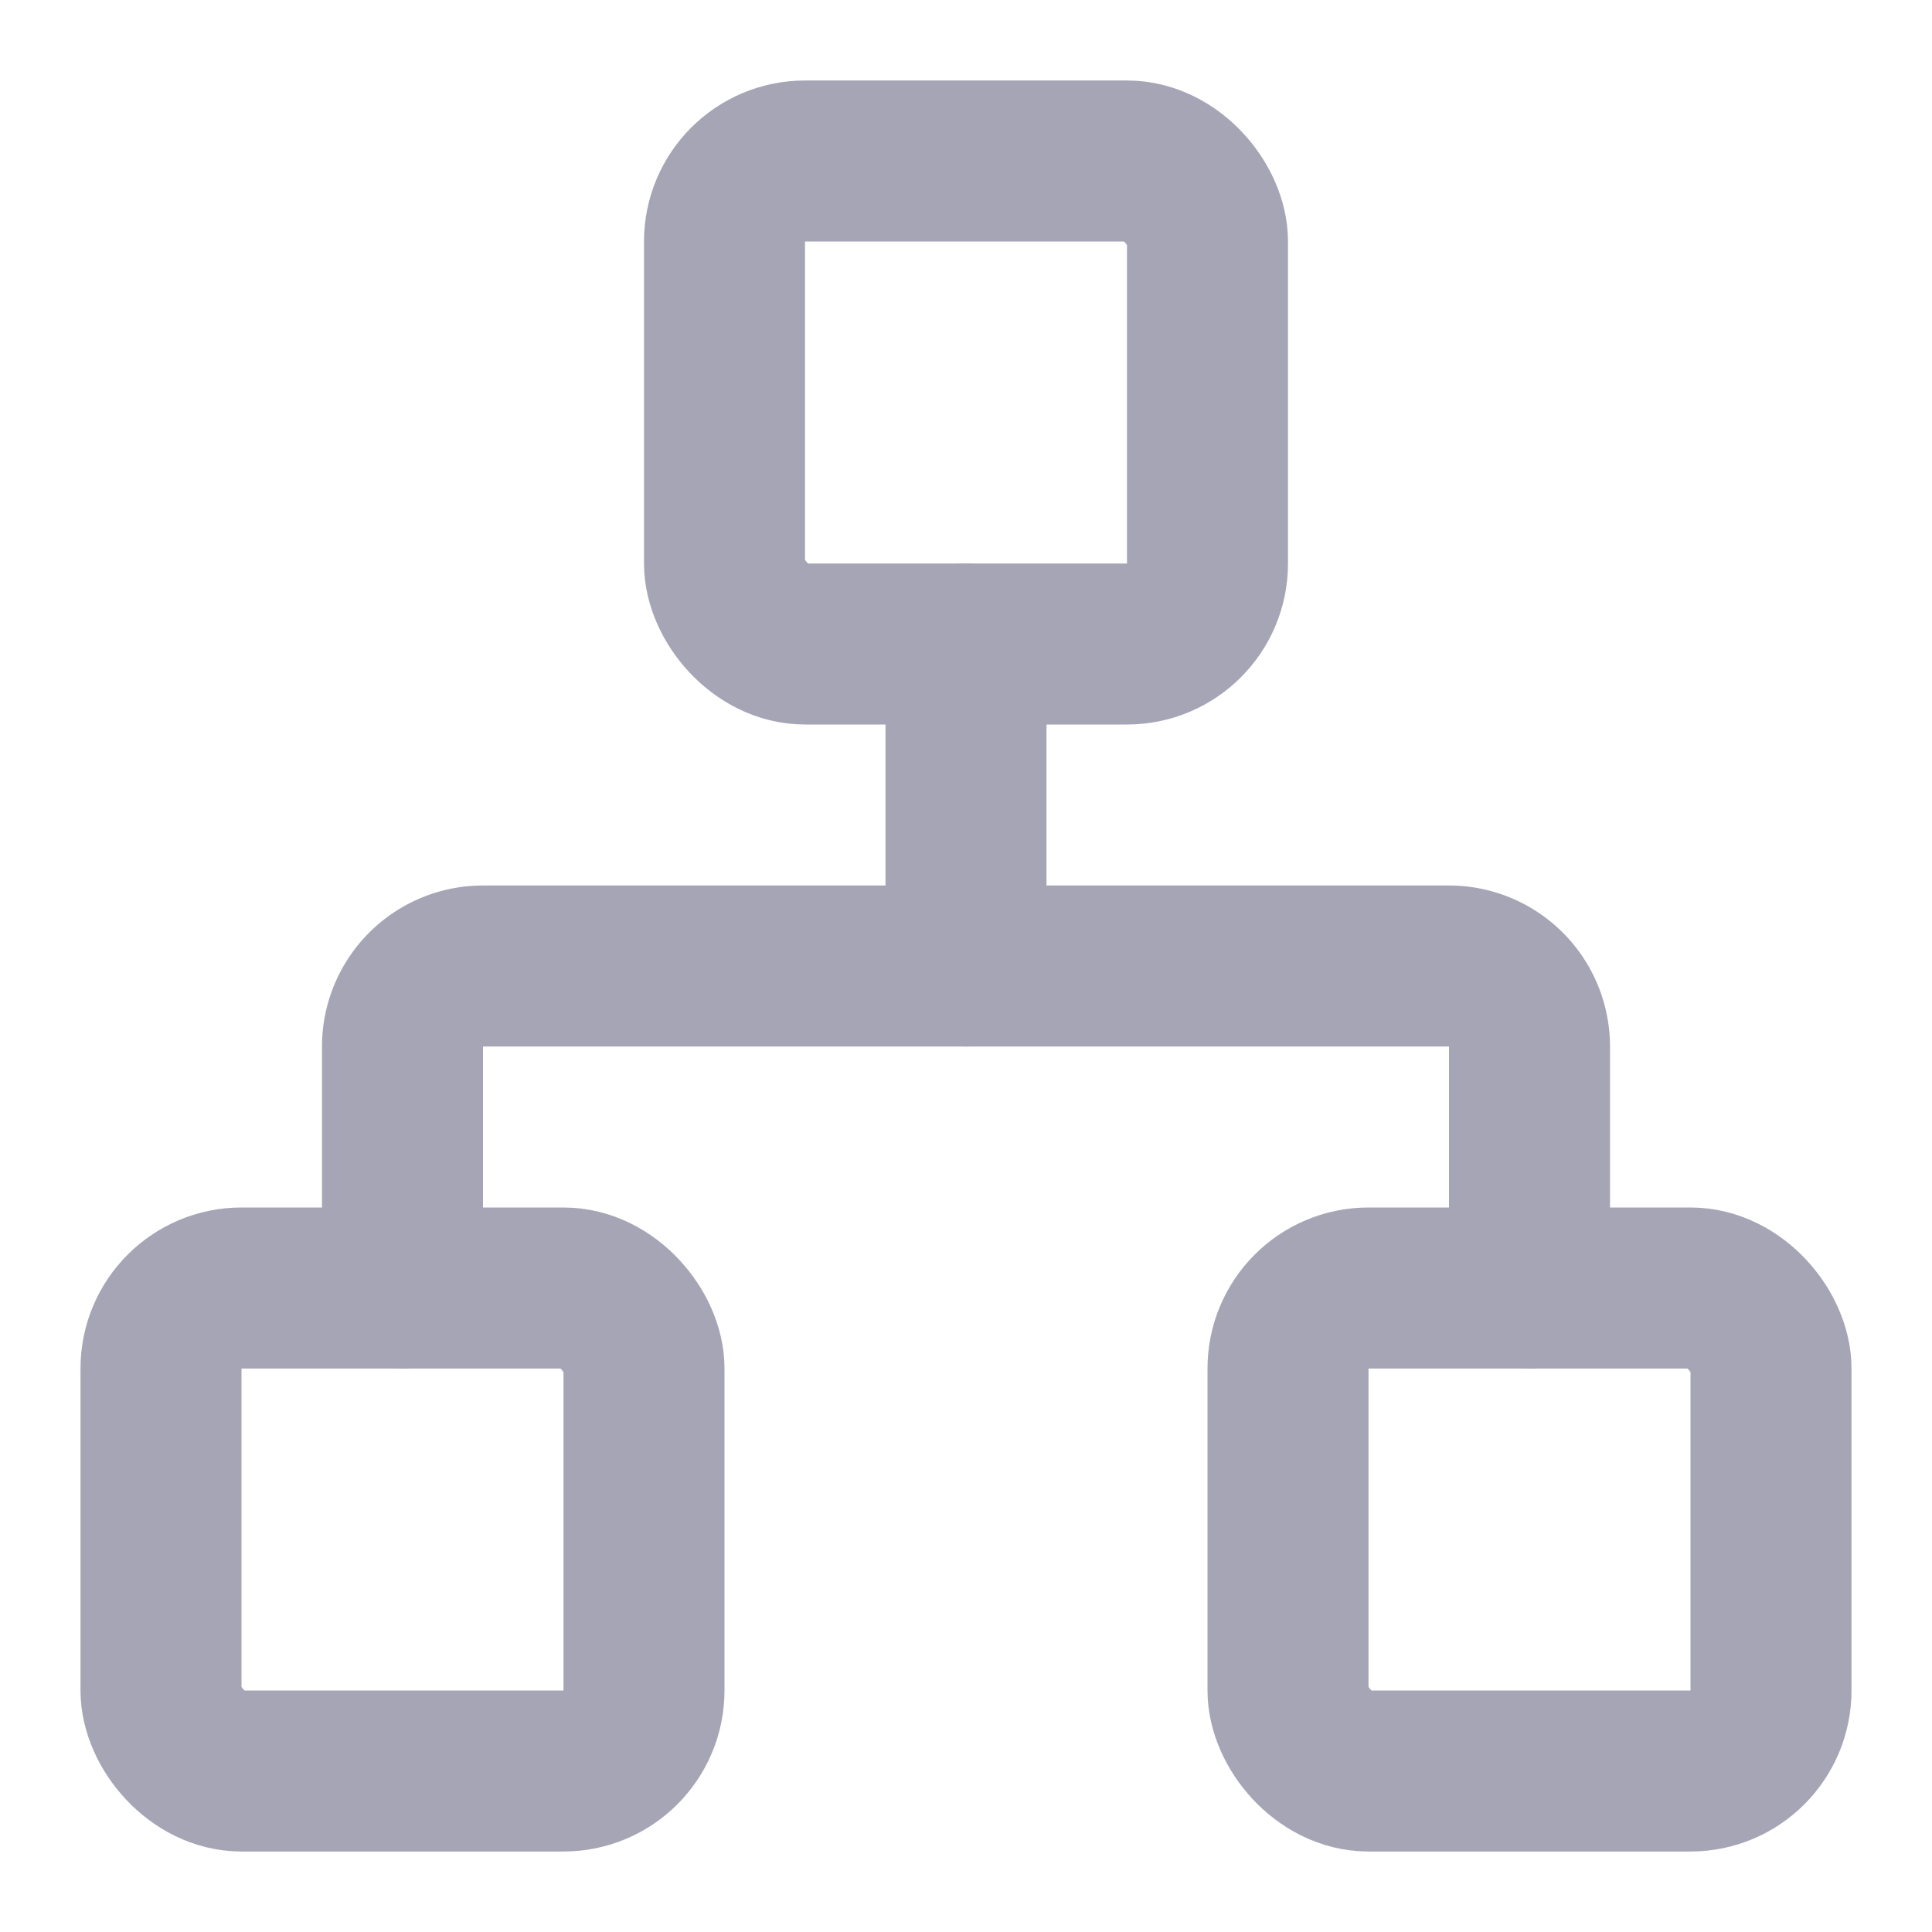 <svg xmlns="http://www.w3.org/2000/svg" width="24" height="24" viewBox="0 0 24 24" fill="none" stroke="#a5a5b5" stroke-width="2" stroke-linecap="round" stroke-linejoin="round" class="lucide lucide-network-icon lucide-network"><rect x="16" y="16" width="6" height="6" rx="1"/><rect x="2" y="16" width="6" height="6" rx="1"/><rect x="9" y="2" width="6" height="6" rx="1"/><path d="M5 16v-3a1 1 0 0 1 1-1h12a1 1 0 0 1 1 1v3"/><path d="M12 12V8"/></svg>